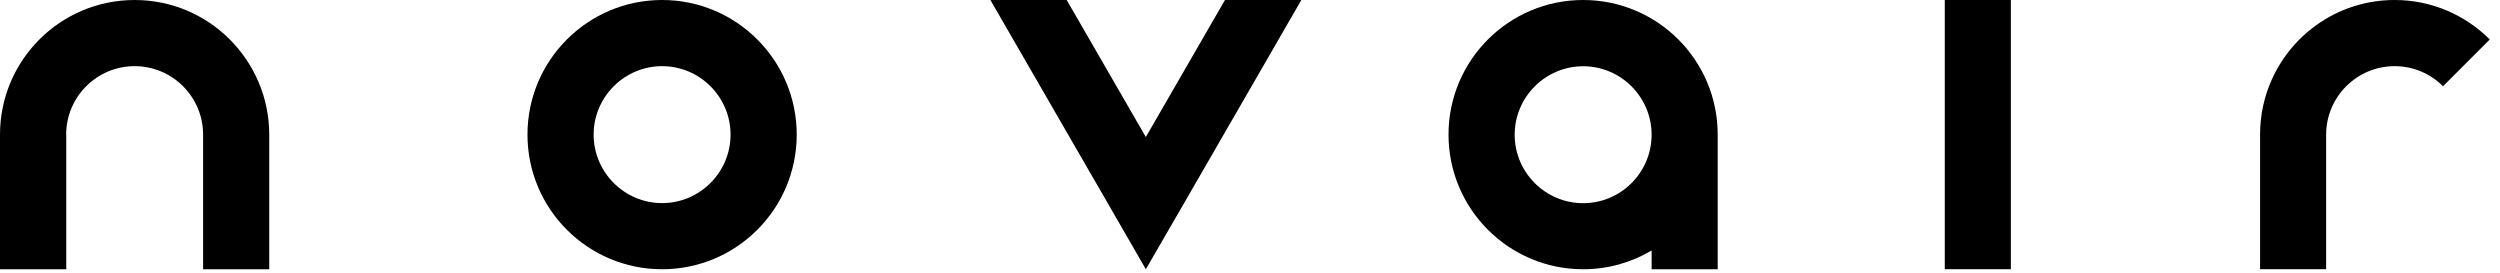 <svg width="192" height="21" viewBox="0 0 192 21" fill="none" xmlns="http://www.w3.org/2000/svg">
<g clip-path="url(#clip0_2177_589)">
<path d="M154.433 0H149.359V20.672H154.433V0Z" fill="black"/>
<path d="M10.339 0C4.63 0 0 4.63 0 10.339V20.678H5.088V10.339H5.081C5.081 7.437 7.437 5.081 10.339 5.081C13.242 5.081 15.598 7.437 15.598 10.339V20.678H20.678V10.339C20.672 4.63 16.048 0 10.339 0Z" fill="black"/>
<path d="M50.849 5.081C53.751 5.081 56.107 7.444 56.107 10.339C56.107 13.235 53.745 15.598 50.849 15.598C47.953 15.598 45.591 13.235 45.591 10.339C45.591 7.444 47.953 5.081 50.849 5.081ZM50.849 0C45.14 0 40.51 4.63 40.51 10.339C40.51 16.048 45.14 20.678 50.849 20.678C56.558 20.678 61.188 16.048 61.188 10.339C61.188 4.63 56.558 0 50.849 0Z" fill="black"/>
<path d="M121.585 0C115.876 0 111.246 4.63 111.246 10.339C111.246 16.048 115.876 20.678 121.585 20.678C123.504 20.678 125.307 20.153 126.844 19.238V20.678H131.918V10.339C131.925 4.63 127.294 0 121.585 0ZM121.585 15.604C118.683 15.604 116.327 13.242 116.327 10.346C116.327 7.451 118.69 5.088 121.585 5.088C124.481 5.088 126.844 7.451 126.844 10.346V10.367C126.83 13.255 124.481 15.604 121.585 15.604Z" fill="black"/>
<path d="M94.078 0L88 10.524L81.922 0H76.062L85.07 15.598L88 20.678L90.936 15.604L99.944 0H94.078Z" fill="black"/>
<path d="M191.214 3.032C189.343 1.161 186.761 0 183.907 0C179.714 0 176.101 2.499 174.482 6.092C173.895 7.389 173.574 8.823 173.574 10.339V20.672H178.648V10.339C178.648 7.437 181.011 5.081 183.907 5.081C185.354 5.081 186.672 5.668 187.622 6.624L191.214 3.032Z" fill="black"/>
</g>
<defs>
<clipPath id="clip0_2177_589">
<rect width="191.215" height="20.678" fill="white"/>
</clipPath>
</defs>
</svg>
